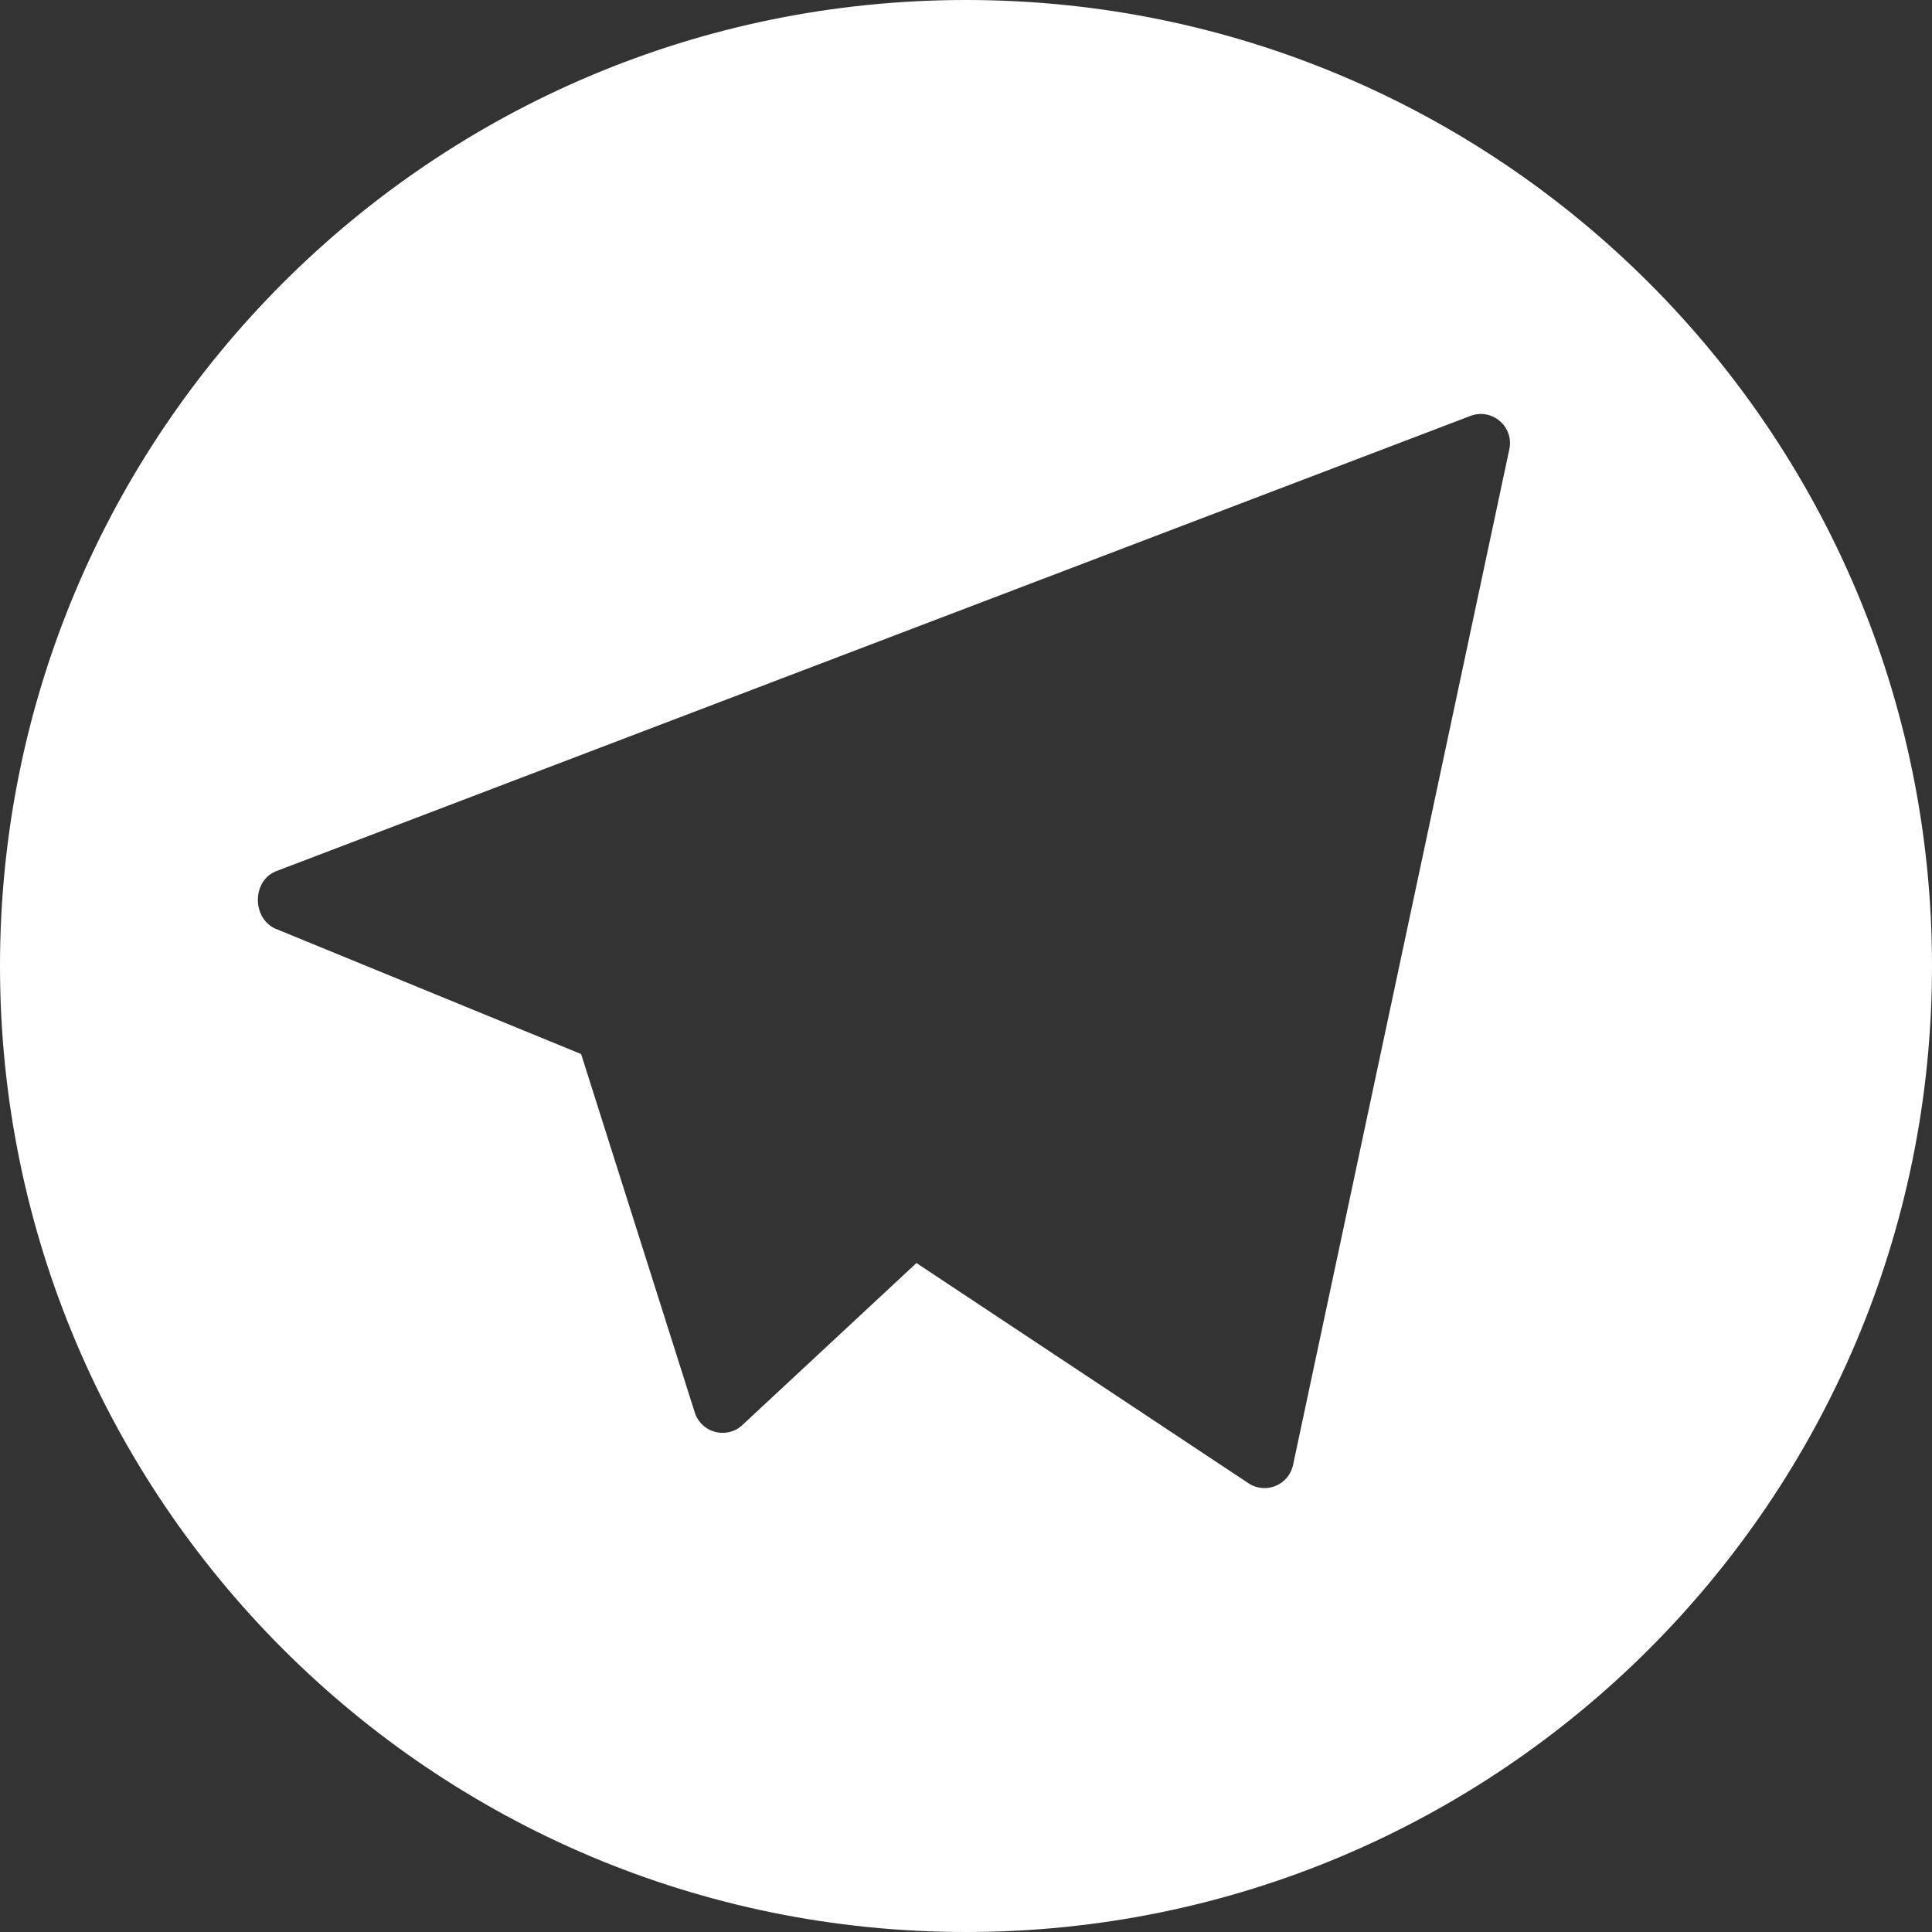 <?xml version="1.0" encoding="UTF-8"?> <svg xmlns="http://www.w3.org/2000/svg" width="224" height="224" viewBox="0 0 224 224" fill="none"><rect x="0" y="0" width="224" height="224" fill="#333333" stroke="none"/> <path d="M112 0C50.145 0 0 50.145 0 112C0 173.855 50.145 224 112 224C173.855 224 224 173.855 224 112C224 50.145 173.855 0 112 0ZM175.002 52.055L149.925 169.824C149.455 172.136 146.821 173.269 144.82 172.016L106.256 146.439L85.972 165.315C84.166 166.86 81.37 166.108 80.584 163.864L67.377 122.209L31.911 107.664C29.19 106.424 29.229 102.091 32.018 101.007L170.464 48.23C172.958 47.263 175.534 49.434 175.002 52.055Z" fill="white"></path> </svg> 
